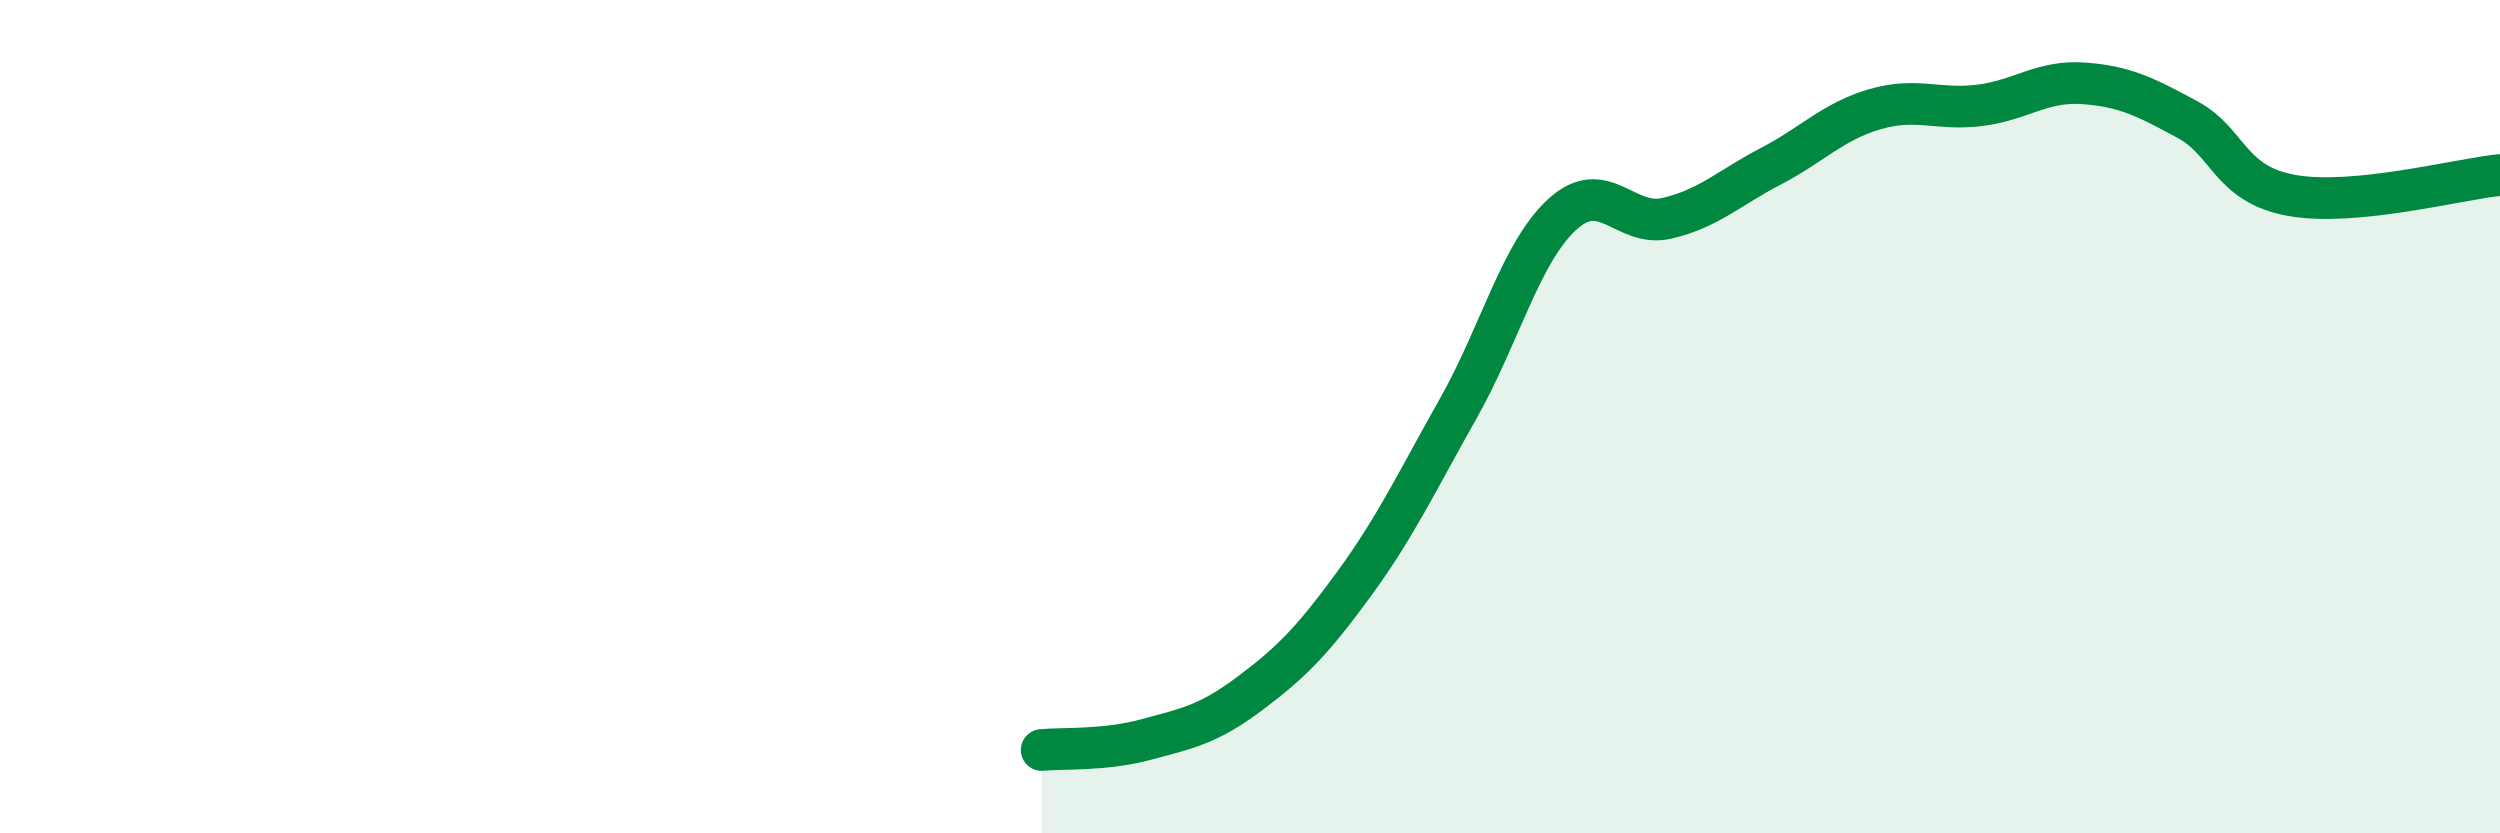 
    <svg width="60" height="20" viewBox="0 0 60 20" xmlns="http://www.w3.org/2000/svg">
      <path
        d="M 25,18 C 25.5,17.95 26.5,18.02 27.5,17.75 C 28.5,17.48 29,17.39 30,16.64 C 31,15.89 31.5,15.38 32.5,14.01 C 33.5,12.64 34,11.57 35,9.8 C 36,8.03 36.5,6.05 37.5,5.14 C 38.5,4.23 39,5.47 40,5.24 C 41,5.01 41.5,4.51 42.5,3.99 C 43.5,3.47 44,2.91 45,2.62 C 46,2.33 46.5,2.65 47.5,2.53 C 48.5,2.41 49,1.93 50,2 C 51,2.07 51.5,2.33 52.5,2.87 C 53.5,3.41 53.5,4.42 55,4.69 C 56.5,4.96 59,4.3 60,4.2L60 20L25 20Z"
        fill="#008740"
        opacity="0.1"
        stroke-linecap="round"
        stroke-linejoin="round"
      />
      <path
        d="M 25,18 C 25.5,17.95 26.5,18.02 27.5,17.75 C 28.5,17.48 29,17.39 30,16.64 C 31,15.89 31.5,15.38 32.5,14.01 C 33.5,12.64 34,11.57 35,9.8 C 36,8.03 36.5,6.05 37.5,5.14 C 38.5,4.23 39,5.47 40,5.24 C 41,5.01 41.5,4.51 42.5,3.99 C 43.5,3.47 44,2.91 45,2.62 C 46,2.33 46.5,2.65 47.5,2.53 C 48.5,2.41 49,1.93 50,2 C 51,2.07 51.5,2.33 52.5,2.87 C 53.5,3.41 53.5,4.42 55,4.69 C 56.5,4.96 59,4.3 60,4.2"
        stroke="#008740"
        stroke-width="1"
        fill="none"
        stroke-linecap="round"
        stroke-linejoin="round"
      />
    </svg>
  